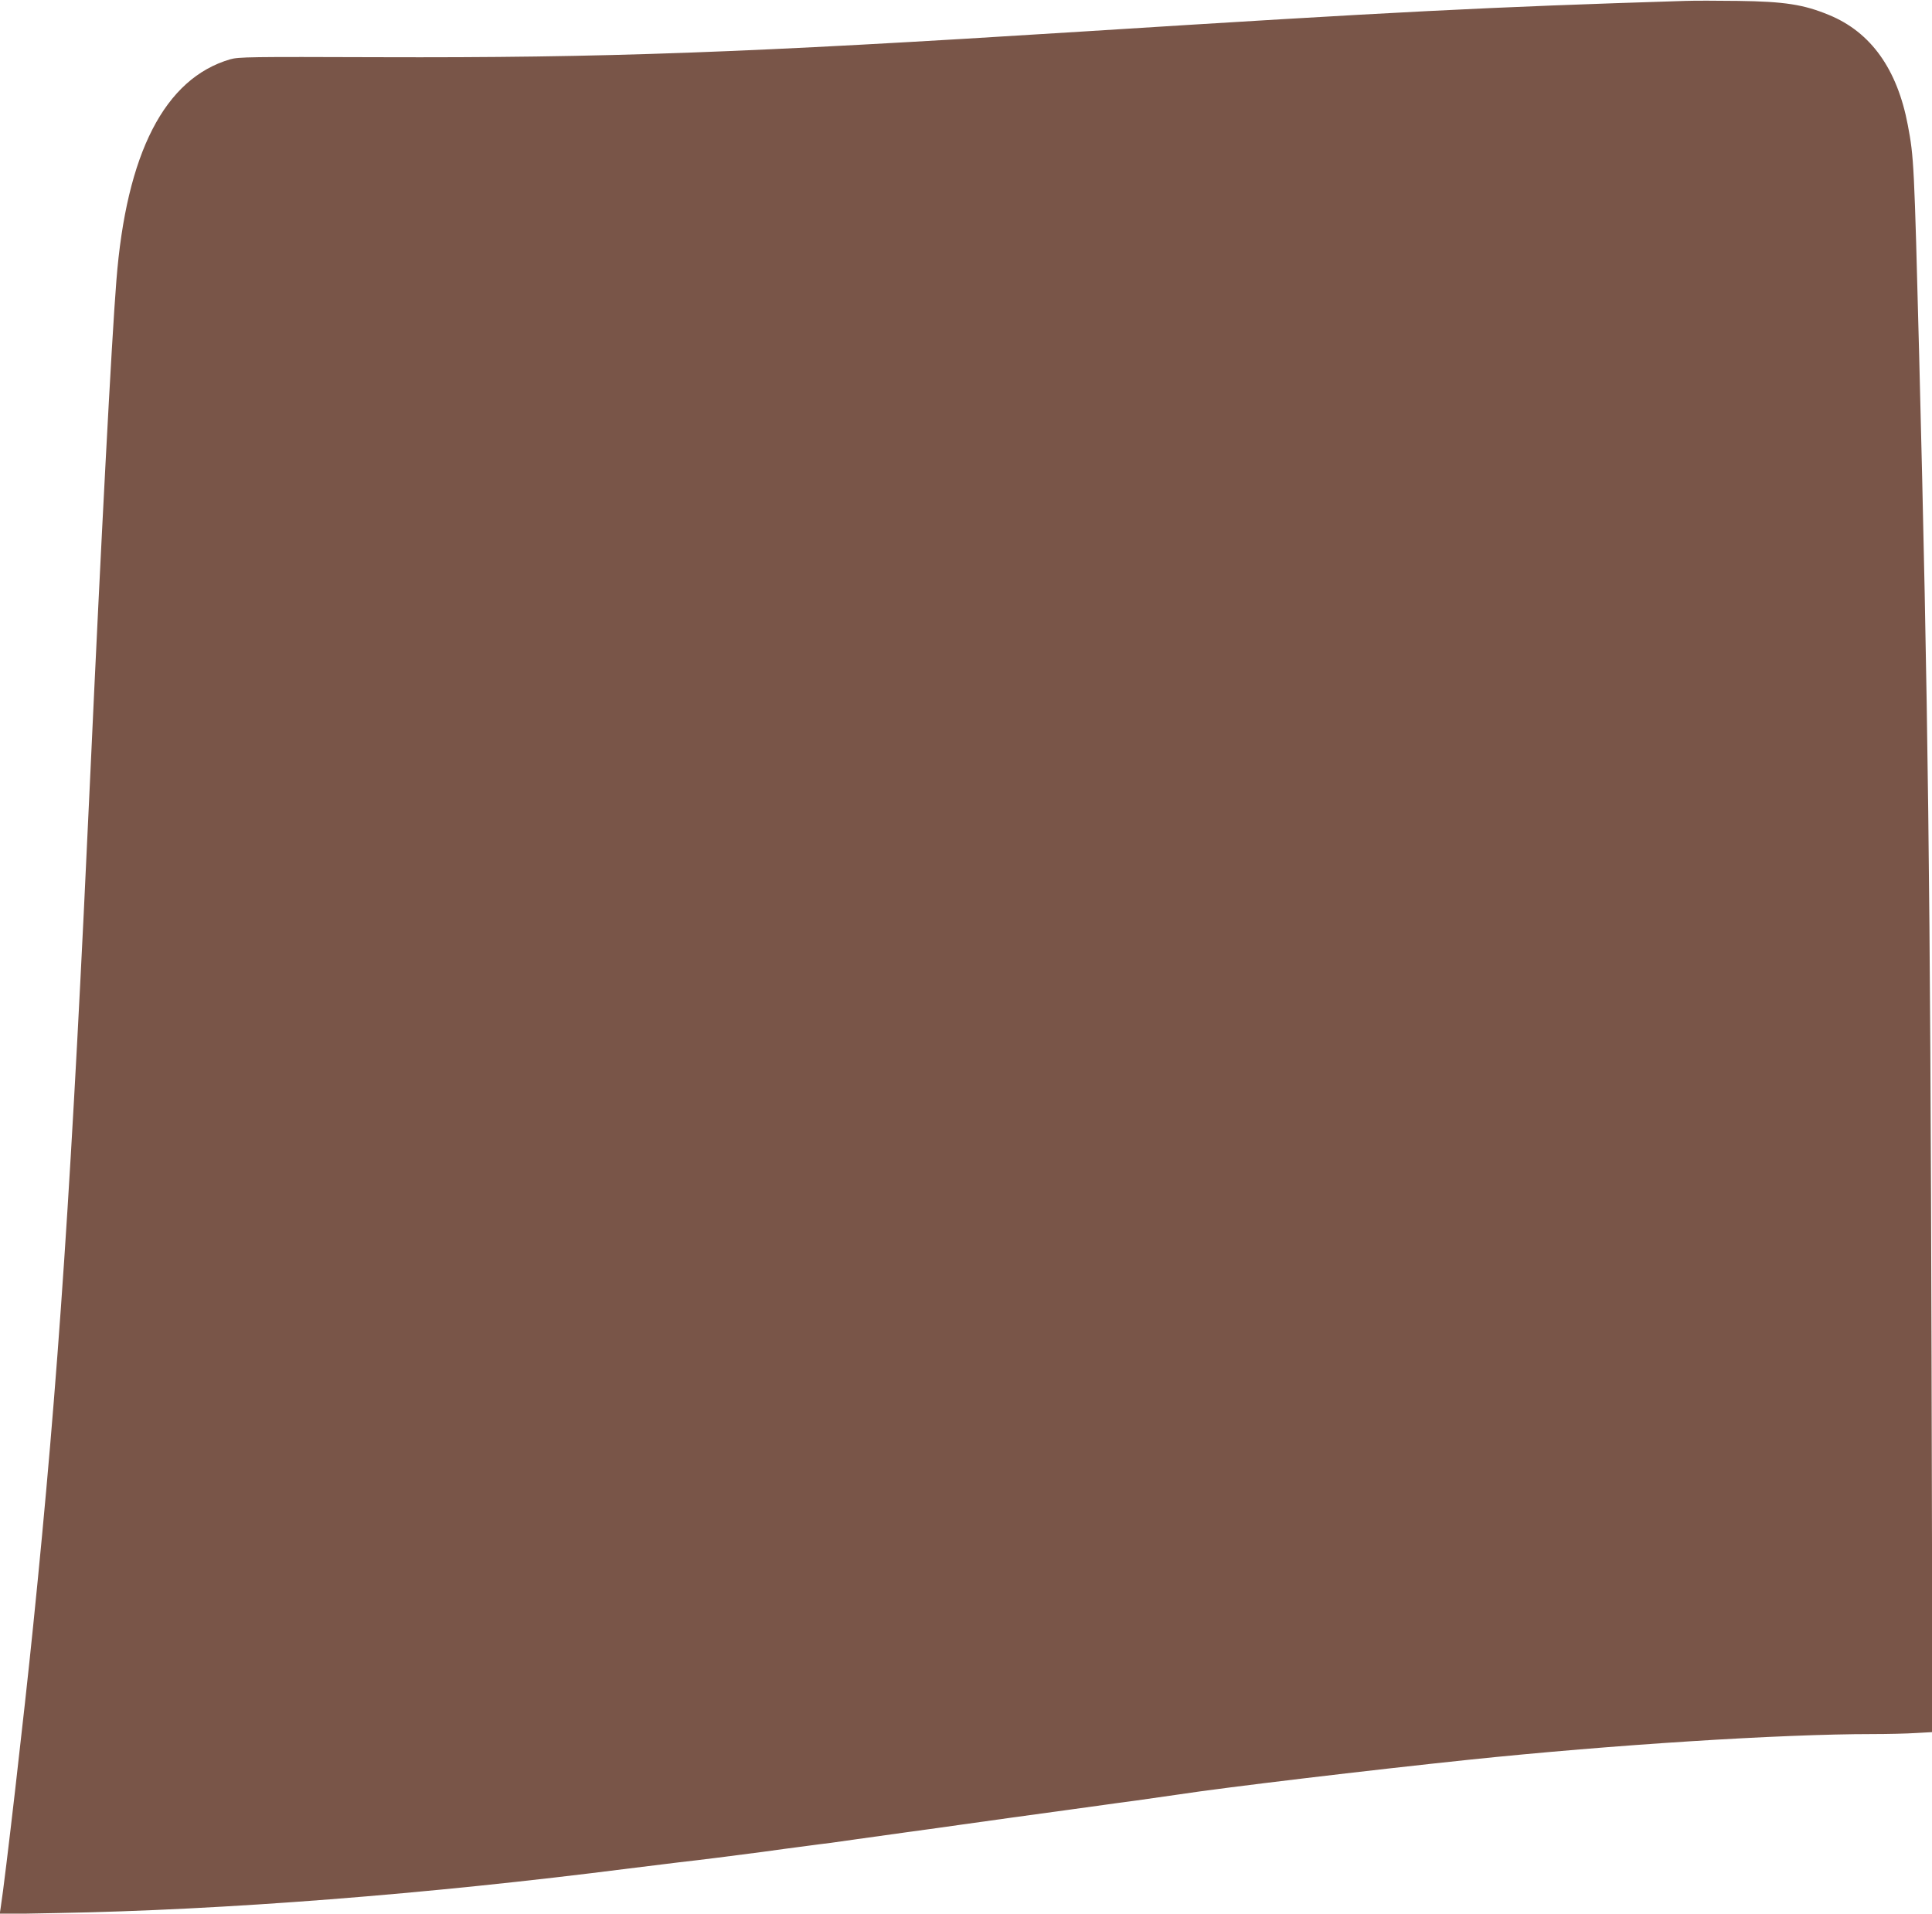 <?xml version="1.0" standalone="no"?>
<!DOCTYPE svg PUBLIC "-//W3C//DTD SVG 20010904//EN"
 "http://www.w3.org/TR/2001/REC-SVG-20010904/DTD/svg10.dtd">
<svg version="1.0" xmlns="http://www.w3.org/2000/svg"
 width="1280pt" height="1268pt" viewBox="0 0 1280 1268"
 preserveAspectRatio="xMidYMid meet">
<g transform="translate(0,1268) scale(0.1,-0.1)"
fill="#795548" stroke="none">
<path d="M11165 12674 c-1311 -41 -1905 -71 -4010 -204 -2217 -140 -3152 -174
-4645 -169 -857 3 -929 2 -985 -14 -434 -127 -688 -621 -754 -1467 -31 -384
-103 -1753 -171 -3235 -125 -2729 -213 -4041 -381 -5685 -58 -572 -185 -1674
-215 -1864 l-6 -39 378 7 c1112 20 2449 124 3796 296 87 11 233 29 325 40 152
17 347 42 553 69 41 6 110 15 153 21 42 5 111 15 152 20 41 6 108 14 148 19
39 6 119 17 177 25 58 8 206 29 330 46 124 17 286 39 360 50 148 21 502 70
730 101 80 11 174 24 210 29 36 5 135 19 220 30 85 12 211 30 280 40 299 46
1273 162 1923 230 950 99 2064 170 2672 170 100 0 231 3 290 7 l108 6 -6 2486
c-8 3094 -23 4331 -82 6636 -33 1280 -35 1312 -75 1525 -70 372 -245 617 -523
731 -167 69 -294 89 -602 93 -137 2 -295 2 -350 0z"/>
</g>
</svg>
